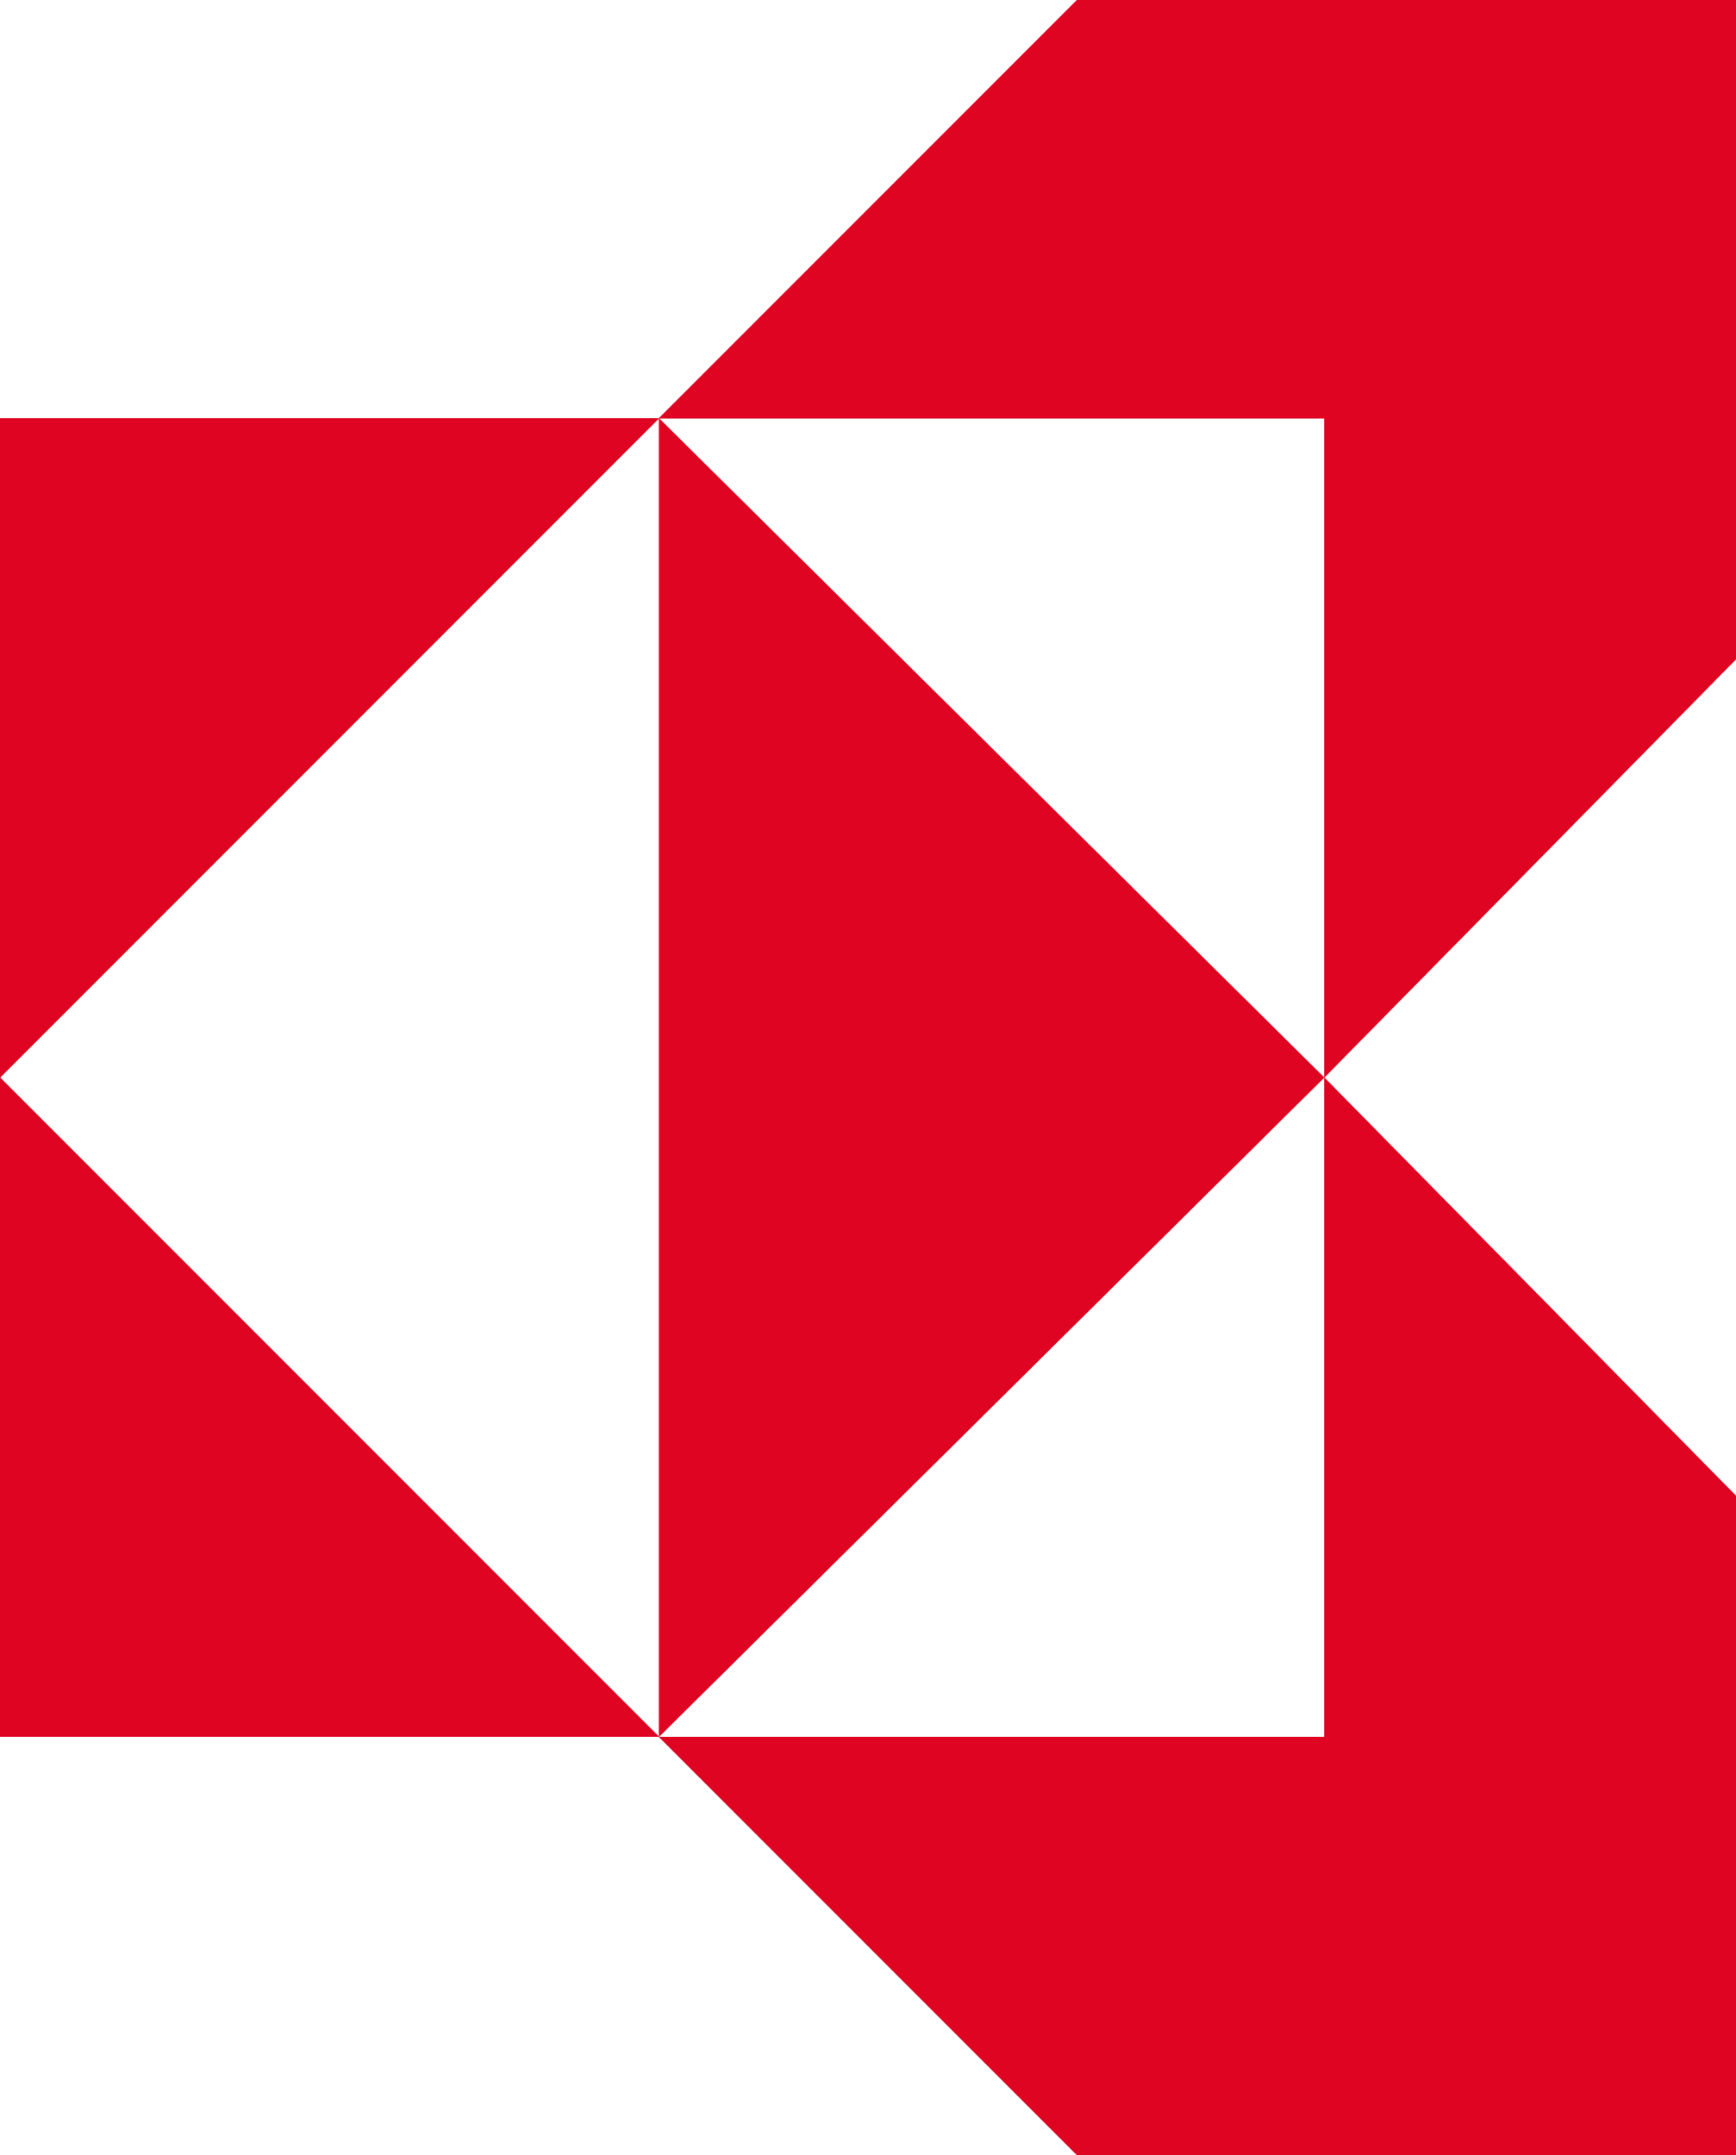 <?xml version="1.0" encoding="UTF-8"?> <svg xmlns="http://www.w3.org/2000/svg" width="27.355" height="33.944" viewBox="0 0 27.355 33.944"><g transform="translate(0 18.371)"><g transform="translate(0 -18.371)"><path d="M10.383,6.6H0V16.983Zm0,20.766H0V16.983Zm0,0L20.865,16.983,10.383,6.6Z" transform="translate(0 -0.011)" fill="#df0522"></path><path d="M20.883,6.589H10.4L16.989,0H27.372V10.383l-6.489,6.589Zm0,20.766H10.4l6.589,6.589H27.372V23.561l-6.489-6.589Z" transform="translate(-0.017)" fill="#df0522"></path></g><g transform="translate(0 -18.371)"><path d="M10.383,6.6H0V16.983Zm0,20.766H0V16.983Zm0,0L20.865,16.983,10.383,6.6Z" transform="translate(0 -0.011)" fill="#df0522"></path><path d="M20.883,6.589H10.4L16.989,0H27.372V10.383l-6.489,6.589Zm0,20.766H10.4l6.589,6.589H27.372V23.561l-6.489-6.589Z" transform="translate(-0.017)" fill="#df0522"></path></g><g transform="translate(0 -18.371)"><path d="M10.383,6.6H0V16.983Zm0,20.766H0V16.983Zm0,0L20.865,16.983,10.383,6.6Z" transform="translate(0 -0.011)" fill="#df0522"></path><path d="M20.883,6.589H10.4L16.989,0H27.372V10.383l-6.489,6.589Zm0,20.766H10.4l6.589,6.589H27.372V23.561l-6.489-6.589Z" transform="translate(-0.017)" fill="#df0522"></path></g></g></svg> 